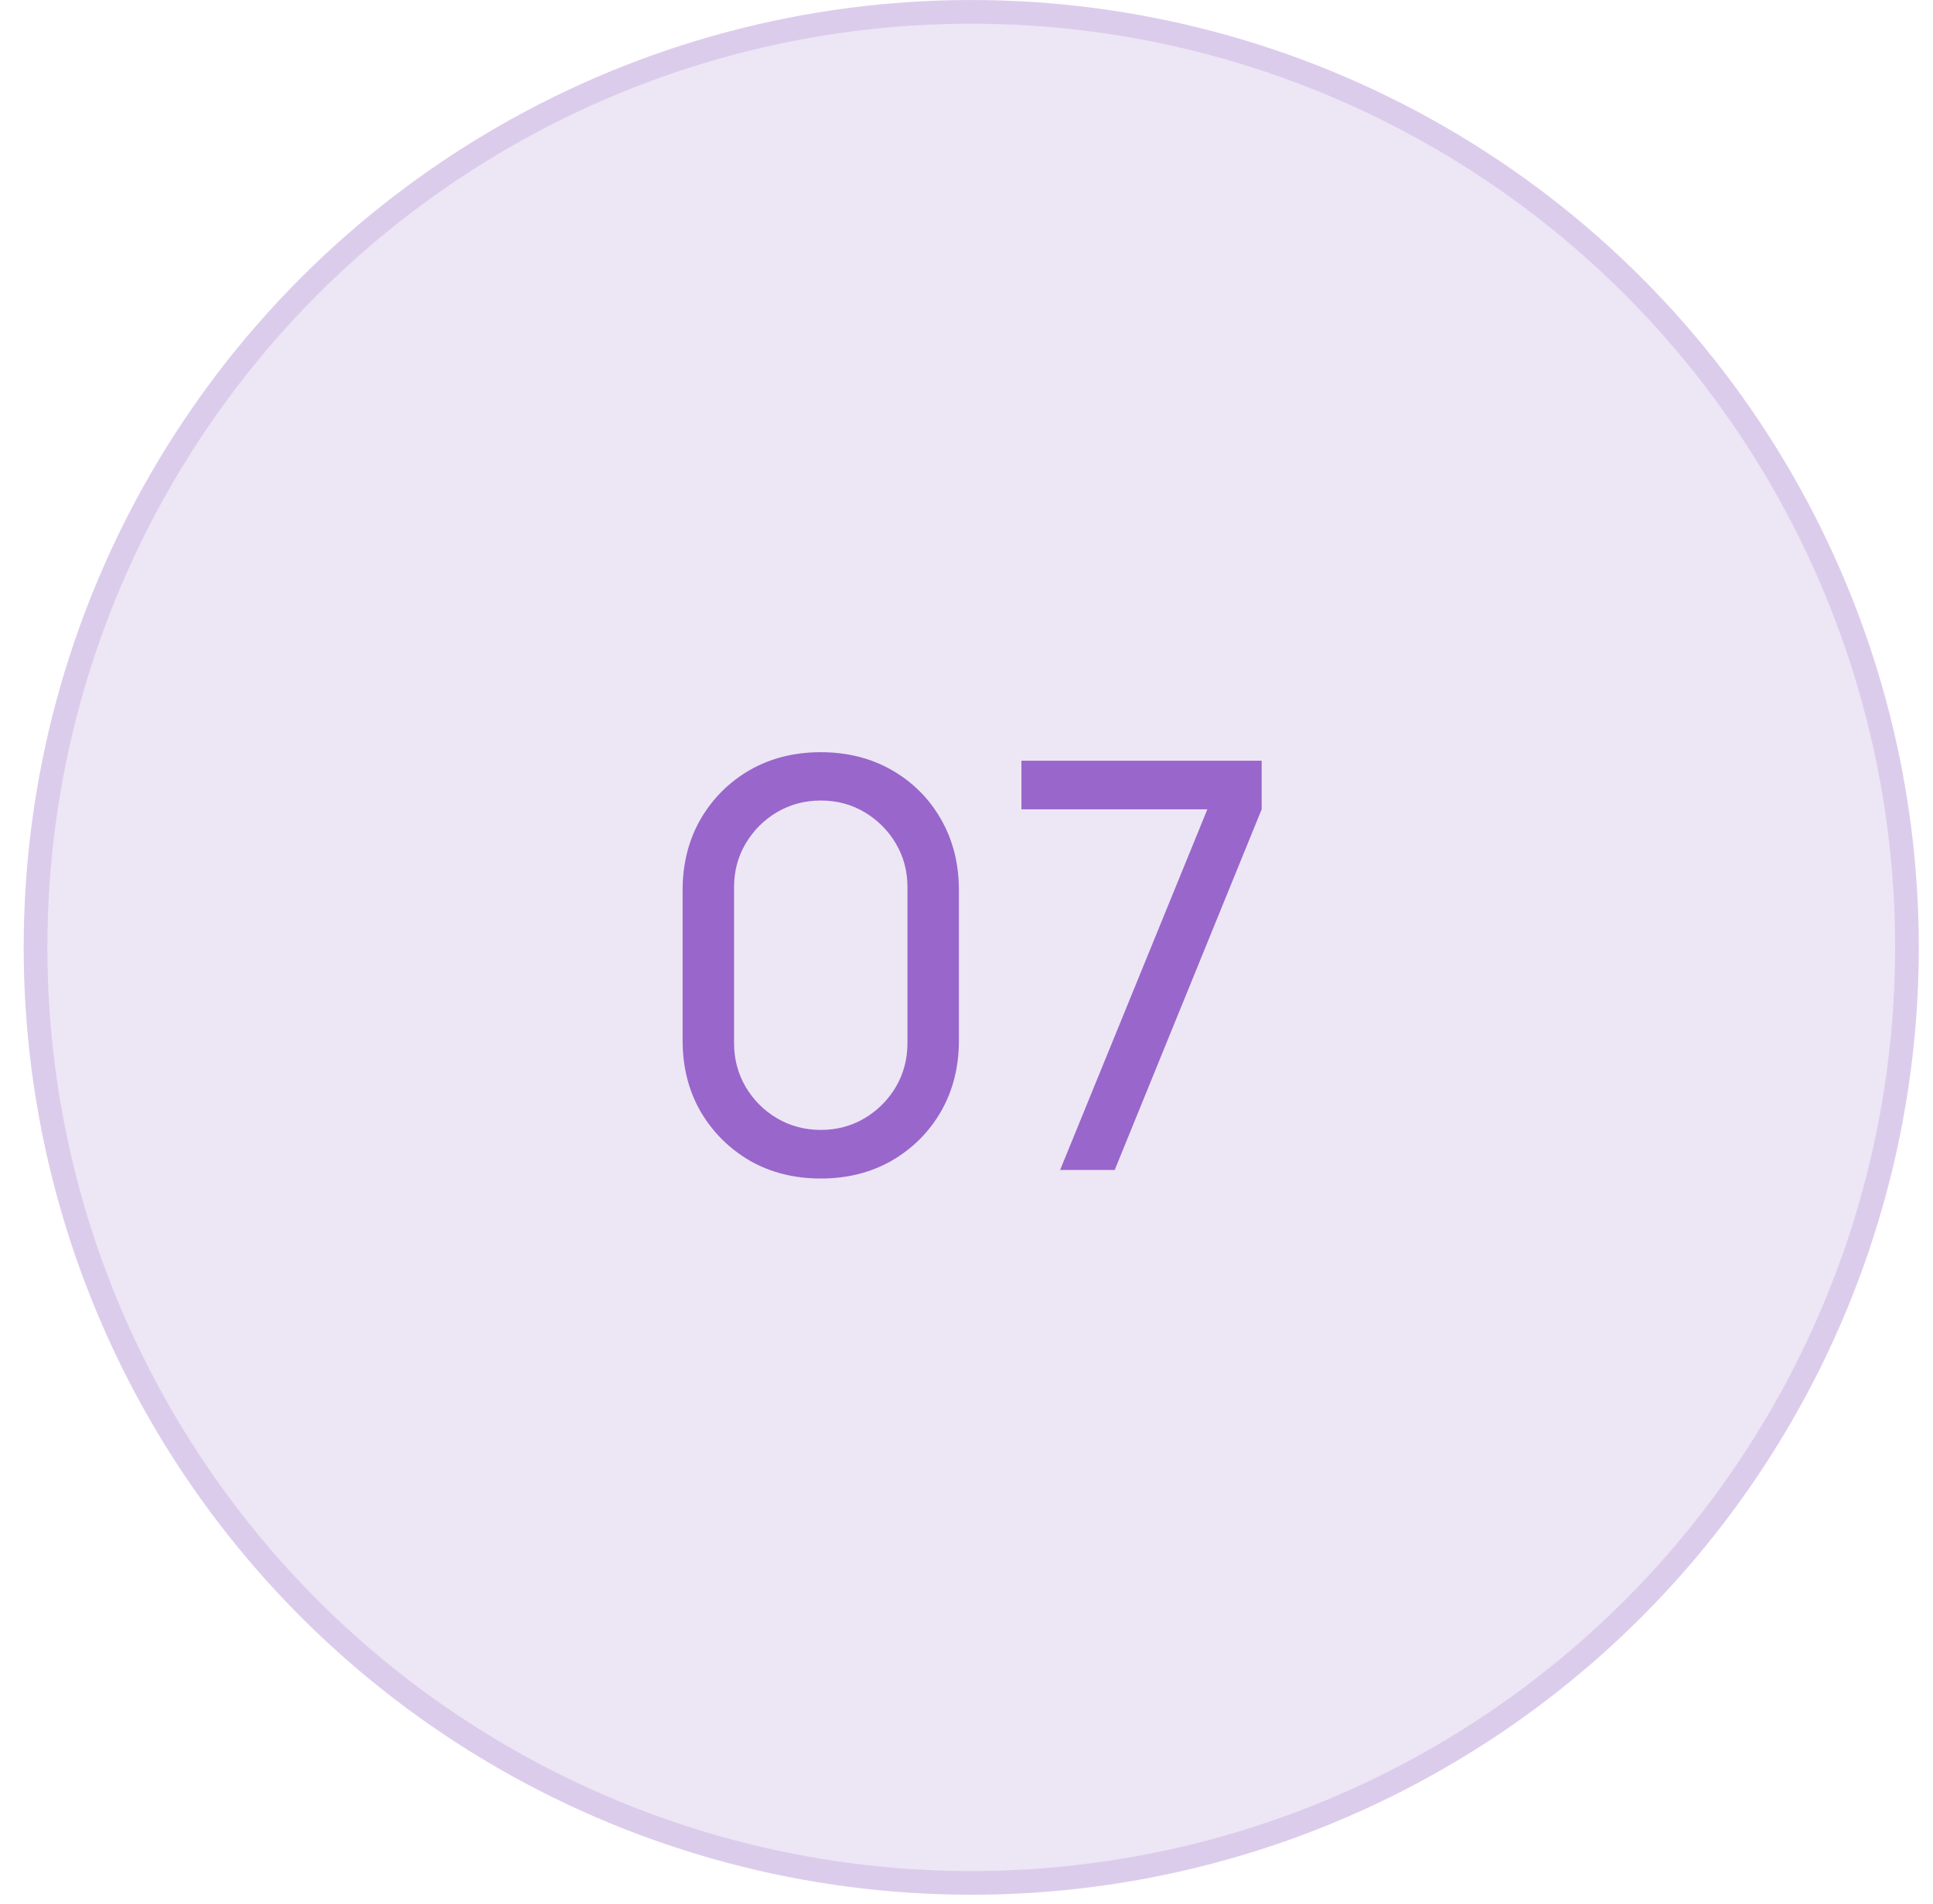 <?xml version="1.0" encoding="UTF-8"?> <svg xmlns="http://www.w3.org/2000/svg" width="68" height="67" viewBox="0 0 68 67" fill="none"><circle cx="34.167" cy="33.334" r="33.333" fill="#EDE6F5"></circle><circle cx="34.167" cy="33.334" r="32.917" stroke="#9966CC" stroke-opacity="0.2" stroke-width="0.833"></circle><path d="M28.873 41.467C27.94 41.467 27.107 41.257 26.373 40.837C25.647 40.41 25.07 39.834 24.643 39.107C24.223 38.373 24.013 37.54 24.013 36.607V31.327C24.013 30.393 24.223 29.56 24.643 28.827C25.07 28.093 25.647 27.517 26.373 27.097C27.107 26.677 27.94 26.467 28.873 26.467C29.807 26.467 30.64 26.677 31.373 27.097C32.107 27.517 32.683 28.093 33.103 28.827C33.523 29.56 33.733 30.393 33.733 31.327V36.607C33.733 37.54 33.523 38.373 33.103 39.107C32.683 39.834 32.107 40.41 31.373 40.837C30.64 41.257 29.807 41.467 28.873 41.467ZM28.873 39.757C29.44 39.757 29.953 39.62 30.413 39.347C30.873 39.074 31.24 38.707 31.513 38.247C31.787 37.78 31.923 37.267 31.923 36.707V31.217C31.923 30.65 31.787 30.137 31.513 29.677C31.24 29.217 30.873 28.85 30.413 28.577C29.953 28.303 29.44 28.167 28.873 28.167C28.313 28.167 27.8 28.303 27.333 28.577C26.873 28.85 26.507 29.217 26.233 29.677C25.96 30.137 25.823 30.65 25.823 31.217V36.707C25.823 37.267 25.96 37.78 26.233 38.247C26.507 38.707 26.873 39.074 27.333 39.347C27.8 39.62 28.313 39.757 28.873 39.757ZM37.293 41.167L42.473 28.477H35.933V26.767H44.383V28.477L39.213 41.167H37.293Z" fill="#9966CC"></path></svg> 